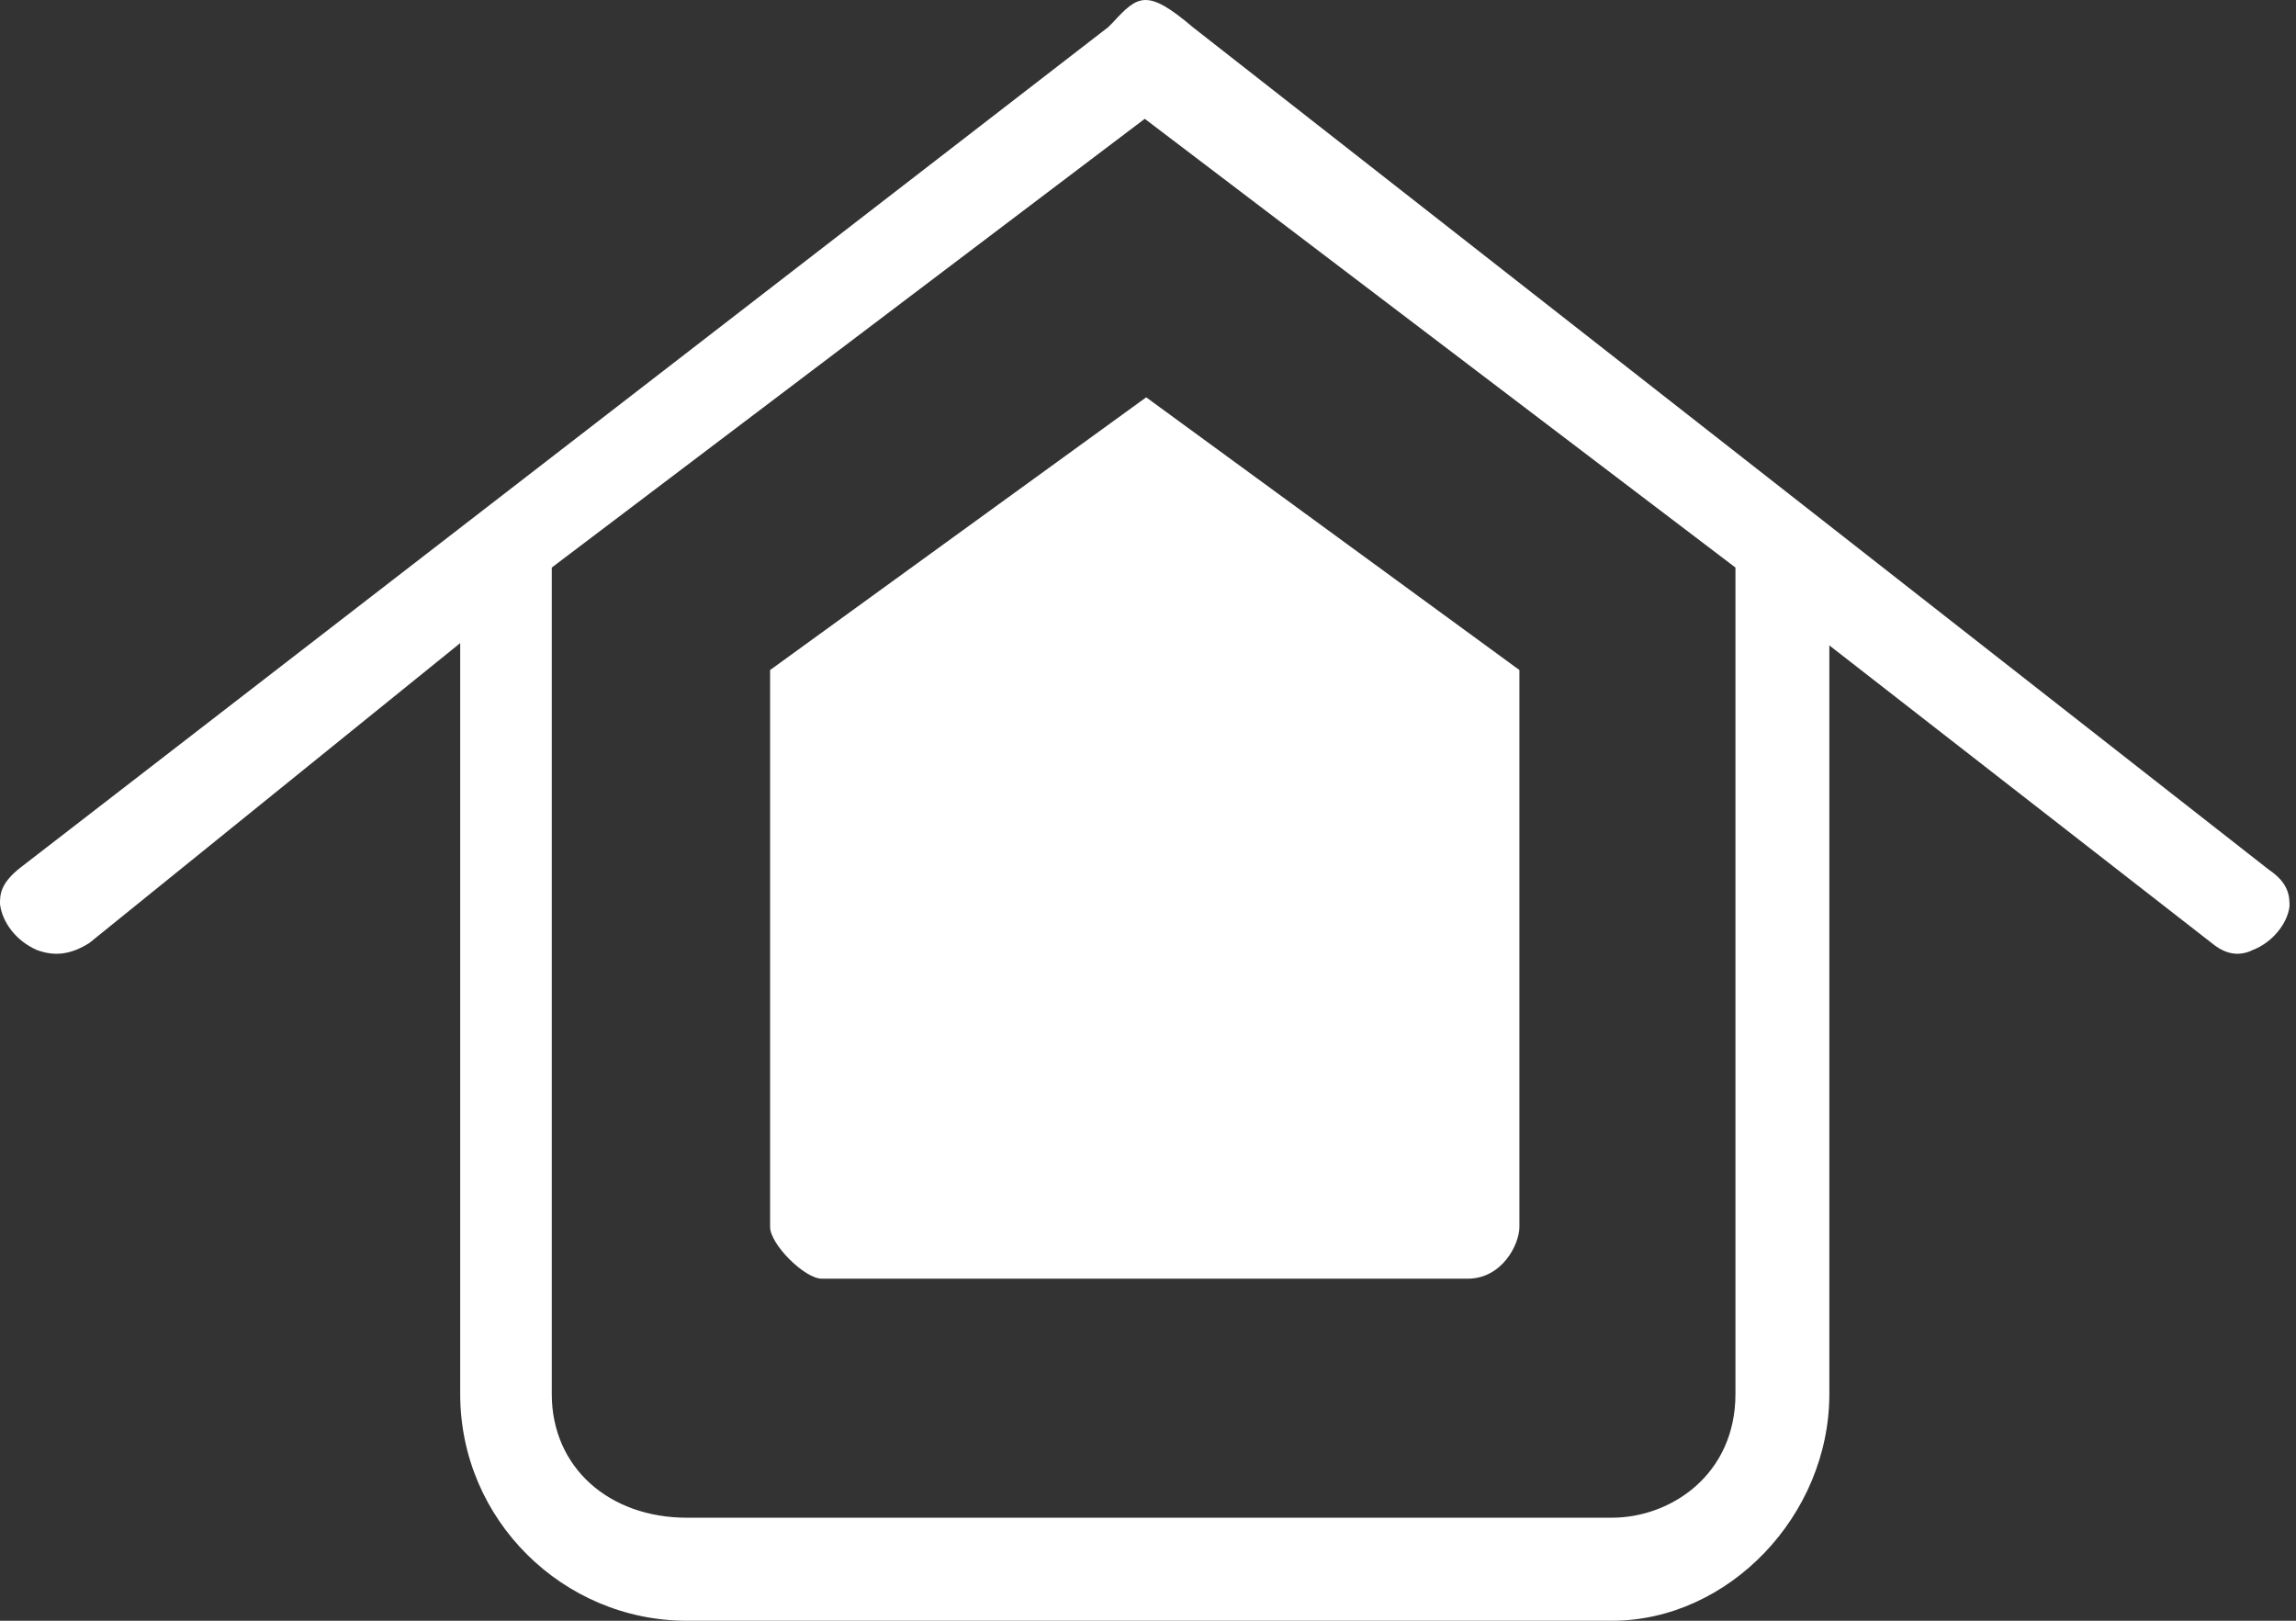 <svg width="85" height="60" viewBox="0 0 85 60" fill="none" xmlns="http://www.w3.org/2000/svg">
<rect x="0" y="0" width="85" height="60" fill="#333333" stroke="none"/>
<path fill-rule="evenodd" clip-rule="evenodd" d="M84.76 33.555C84.76 33.216 84.76 32.708 83.998 32.199L44.16 1.007C42.465 -0.434 42.126 -0.179 41.194 0.838L41.024 1.007L0.763 32.114C0 32.708 0 33.132 0 33.471C0.085 34.149 0.593 34.827 1.356 35.166C2.034 35.42 2.628 35.335 3.306 34.911L17.037 23.808V51.609C17.037 56.271 20.851 60.001 25.428 60.001H59.671C63.994 60.001 67.724 56.102 67.724 51.609V23.893L81.879 34.911C82.387 35.335 82.896 35.42 83.404 35.166C84.082 34.911 84.676 34.233 84.76 33.555ZM64.248 51.609C64.248 54.576 61.875 56.186 59.671 56.186H25.428C22.546 56.186 20.427 54.322 20.427 51.609V21.011L42.38 4.398L64.248 21.011V51.609Z" fill="white"/>
<path fill-rule="evenodd" clip-rule="evenodd" d="M28.51 24.805V45.424C28.51 46.062 29.786 47.337 30.423 47.337H54.337C55.612 47.337 56.25 46.062 56.25 45.424V24.805L42.433 14.709L28.51 24.805Z" fill="white"/>
</svg>
